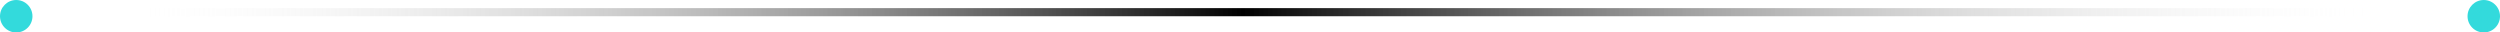 <?xml version="1.0" encoding="UTF-8"?> <svg xmlns="http://www.w3.org/2000/svg" width="308" height="4" viewBox="0 0 308 4" fill="none"> <line x1="15" y1="1.5" x2="293" y2="1.5" stroke="url(#paint0_linear_354_2188)"></line> <circle cx="2" cy="2" r="2" fill="#00D0D3" fill-opacity="0.8"></circle> <circle cx="306" cy="2" r="2" fill="#00D0D3" fill-opacity="0.8"></circle> <defs> <linearGradient id="paint0_linear_354_2188" x1="293" y1="2.5" x2="15" y2="2.5" gradientUnits="userSpaceOnUse"> <stop stop-color="white" stop-opacity="0"></stop> <stop offset="0.503"></stop> <stop offset="1" stop-color="white" stop-opacity="0"></stop> </linearGradient> </defs> </svg> 